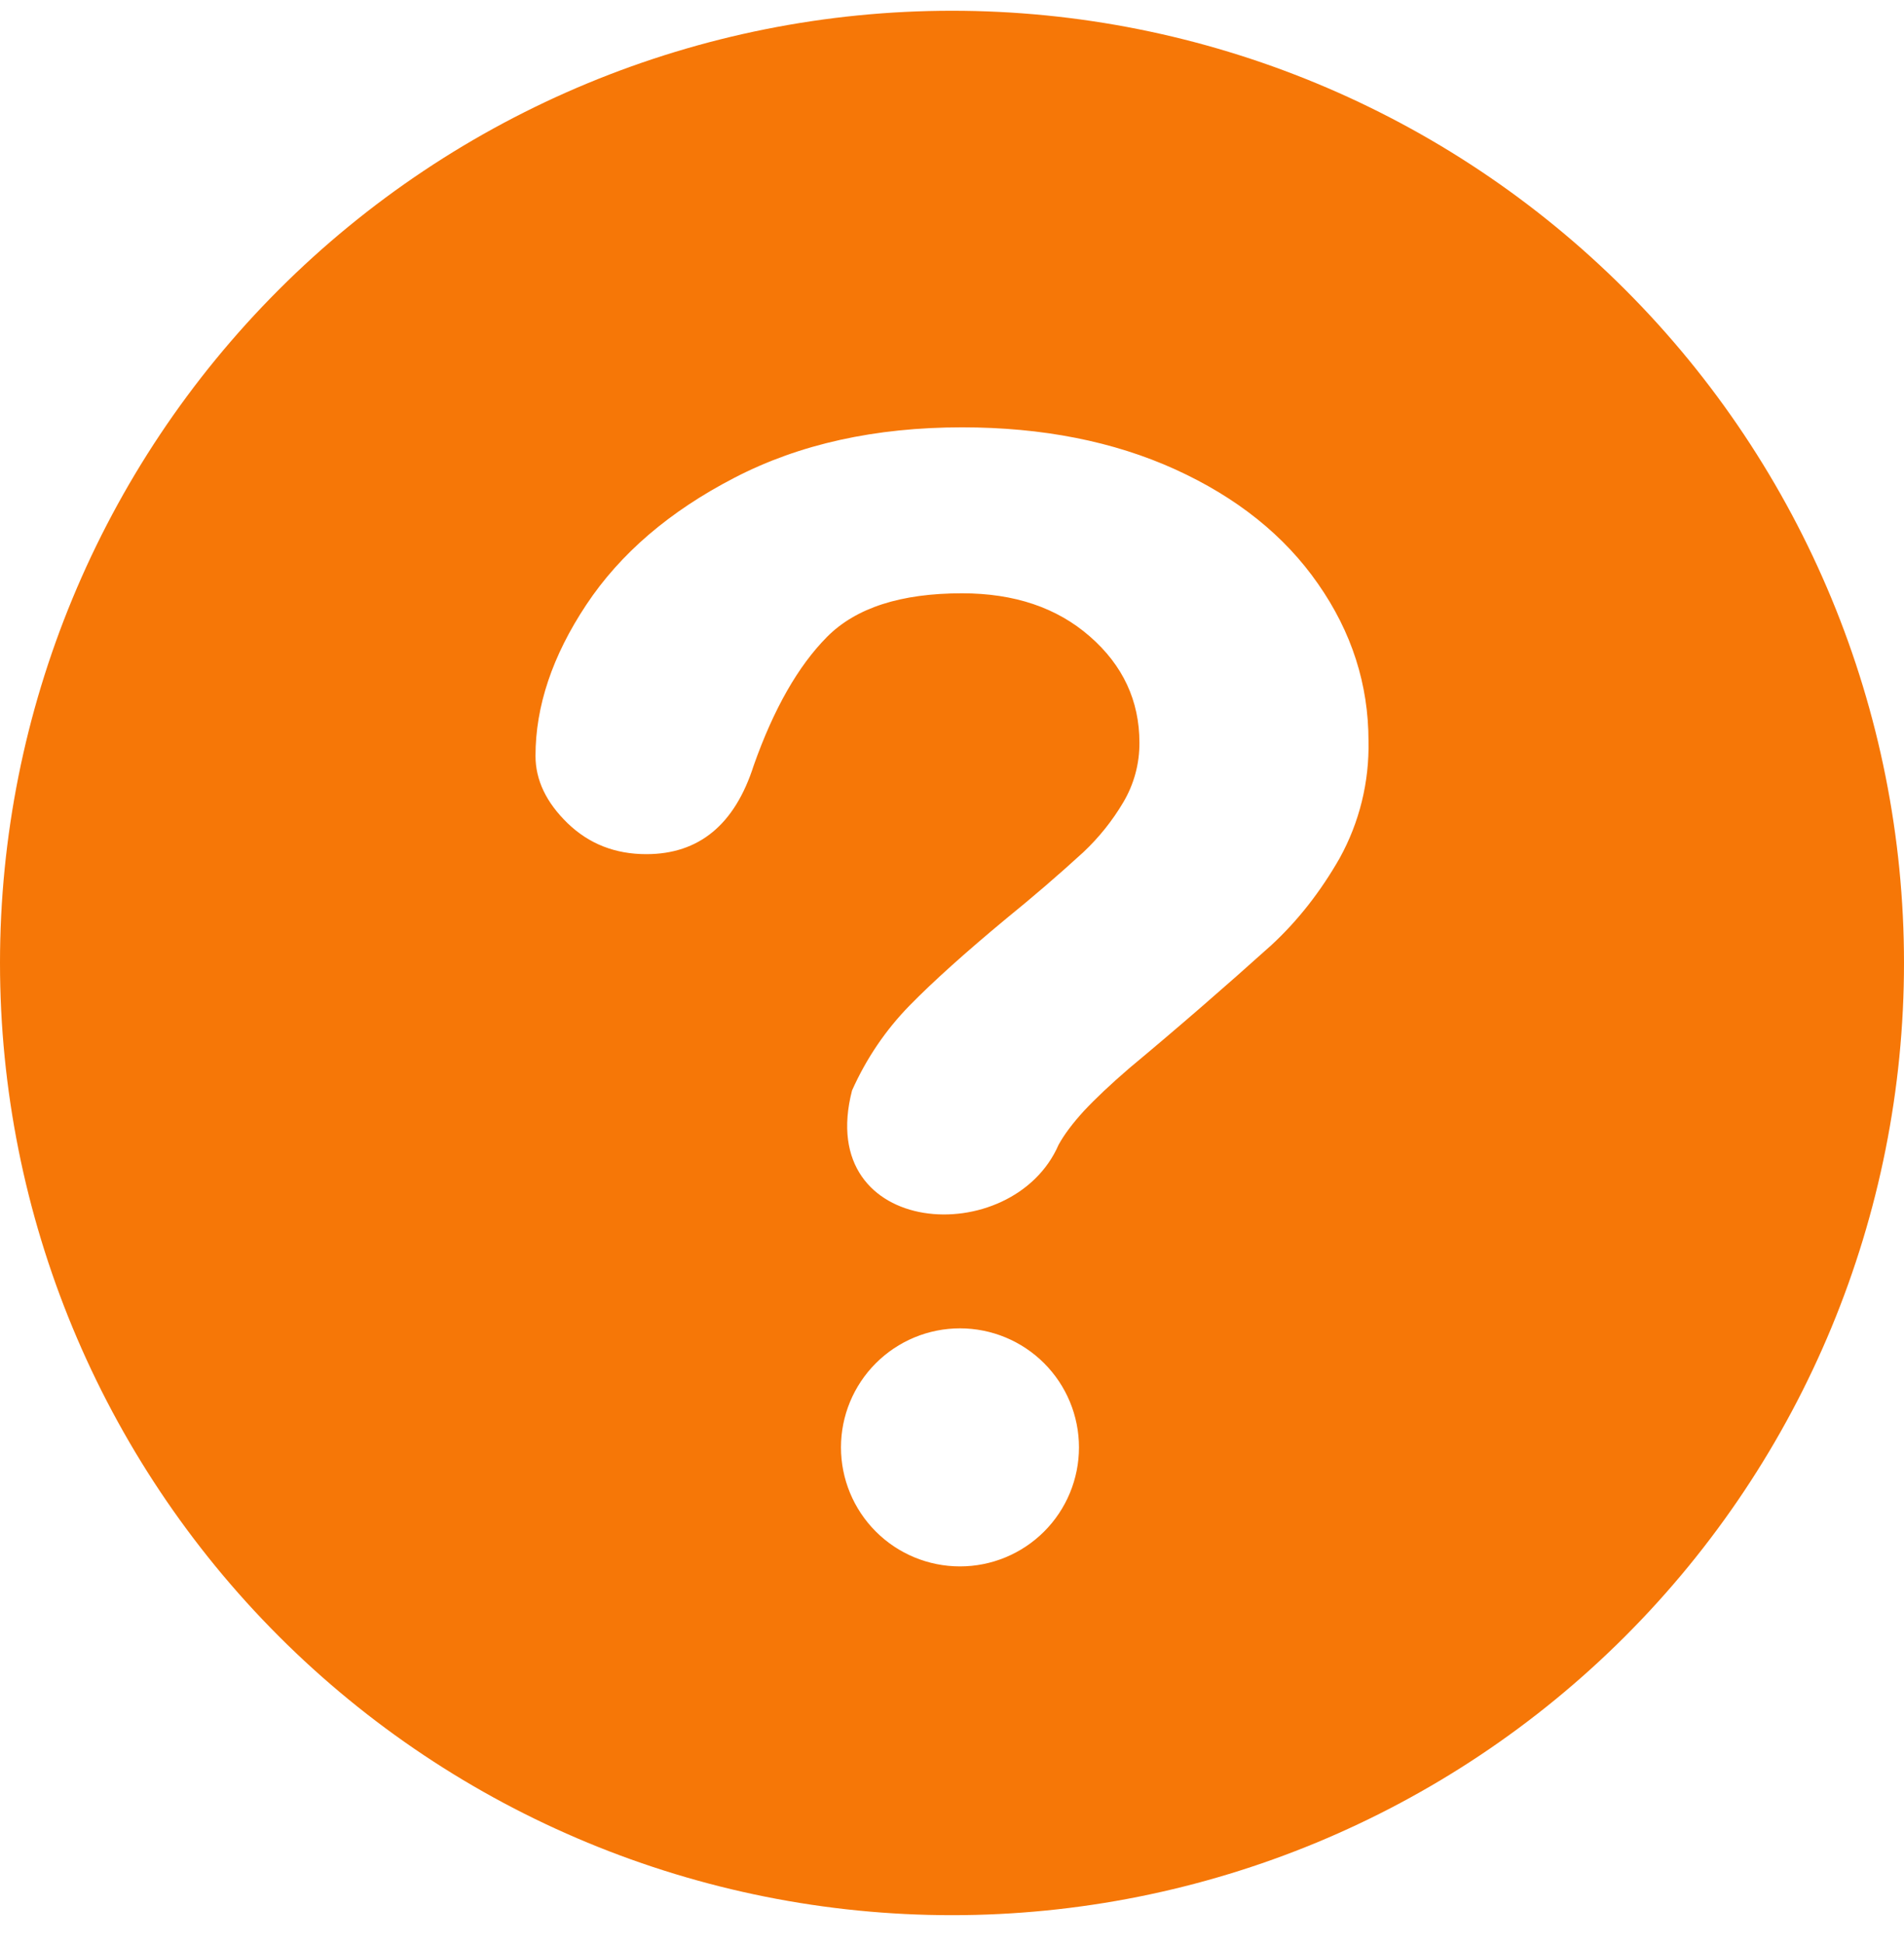 <svg width="48" height="49" viewBox="0 0 48 49" fill="none" xmlns="http://www.w3.org/2000/svg">
<path fill-rule="evenodd" clip-rule="evenodd" d="M24 48.272C30.365 48.272 36.47 45.743 40.971 41.242C45.471 36.741 48 30.637 48 24.271C48 17.906 45.471 11.802 40.971 7.301C36.47 2.8 30.365 0.271 24 0.271C17.635 0.271 11.53 2.8 7.029 7.301C2.529 11.802 0 17.906 0 24.271C0 30.637 2.529 36.741 7.029 41.242C11.53 45.743 17.635 48.272 24 48.272ZM14.781 15.242C13.926 16.529 13.5 17.8 13.5 19.052C13.5 19.66 13.77 20.227 14.31 20.75C14.85 21.271 15.51 21.529 16.293 21.529C17.622 21.529 18.525 20.785 19.002 19.291C19.506 17.866 20.121 16.787 20.85 16.052C21.579 15.319 22.71 14.954 24.252 14.954C25.569 14.954 26.643 15.313 27.477 16.043C28.308 16.768 28.725 17.663 28.725 18.718C28.729 19.248 28.588 19.769 28.317 20.224C28.042 20.689 27.703 21.112 27.309 21.482C26.678 22.059 26.029 22.617 25.365 23.155C24.345 24.002 23.532 24.73 22.929 25.346C22.329 25.96 21.843 26.674 21.48 27.485C20.514 31.22 25.53 31.52 26.688 28.852C26.829 28.595 27.042 28.312 27.327 28C27.615 27.692 27.996 27.331 28.473 26.921C29.687 25.91 30.881 24.875 32.055 23.819C32.718 23.206 33.291 22.474 33.774 21.628C34.272 20.726 34.522 19.707 34.5 18.677C34.5 17.252 34.077 15.931 33.228 14.716C32.382 13.498 31.182 12.539 29.628 11.831C28.074 11.126 26.283 10.771 24.252 10.771C22.068 10.771 20.157 11.191 18.519 12.04C16.881 12.886 15.636 13.954 14.781 15.242ZM21.201 36.481C21.201 37.277 21.517 38.04 22.08 38.603C22.642 39.165 23.405 39.481 24.201 39.481C24.997 39.481 25.76 39.165 26.322 38.603C26.885 38.04 27.201 37.277 27.201 36.481C27.201 35.686 26.885 34.923 26.322 34.36C25.76 33.798 24.997 33.481 24.201 33.481C23.405 33.481 22.642 33.798 22.08 34.36C21.517 34.923 21.201 35.686 21.201 36.481Z" fill="#F67707"/>
</svg>
